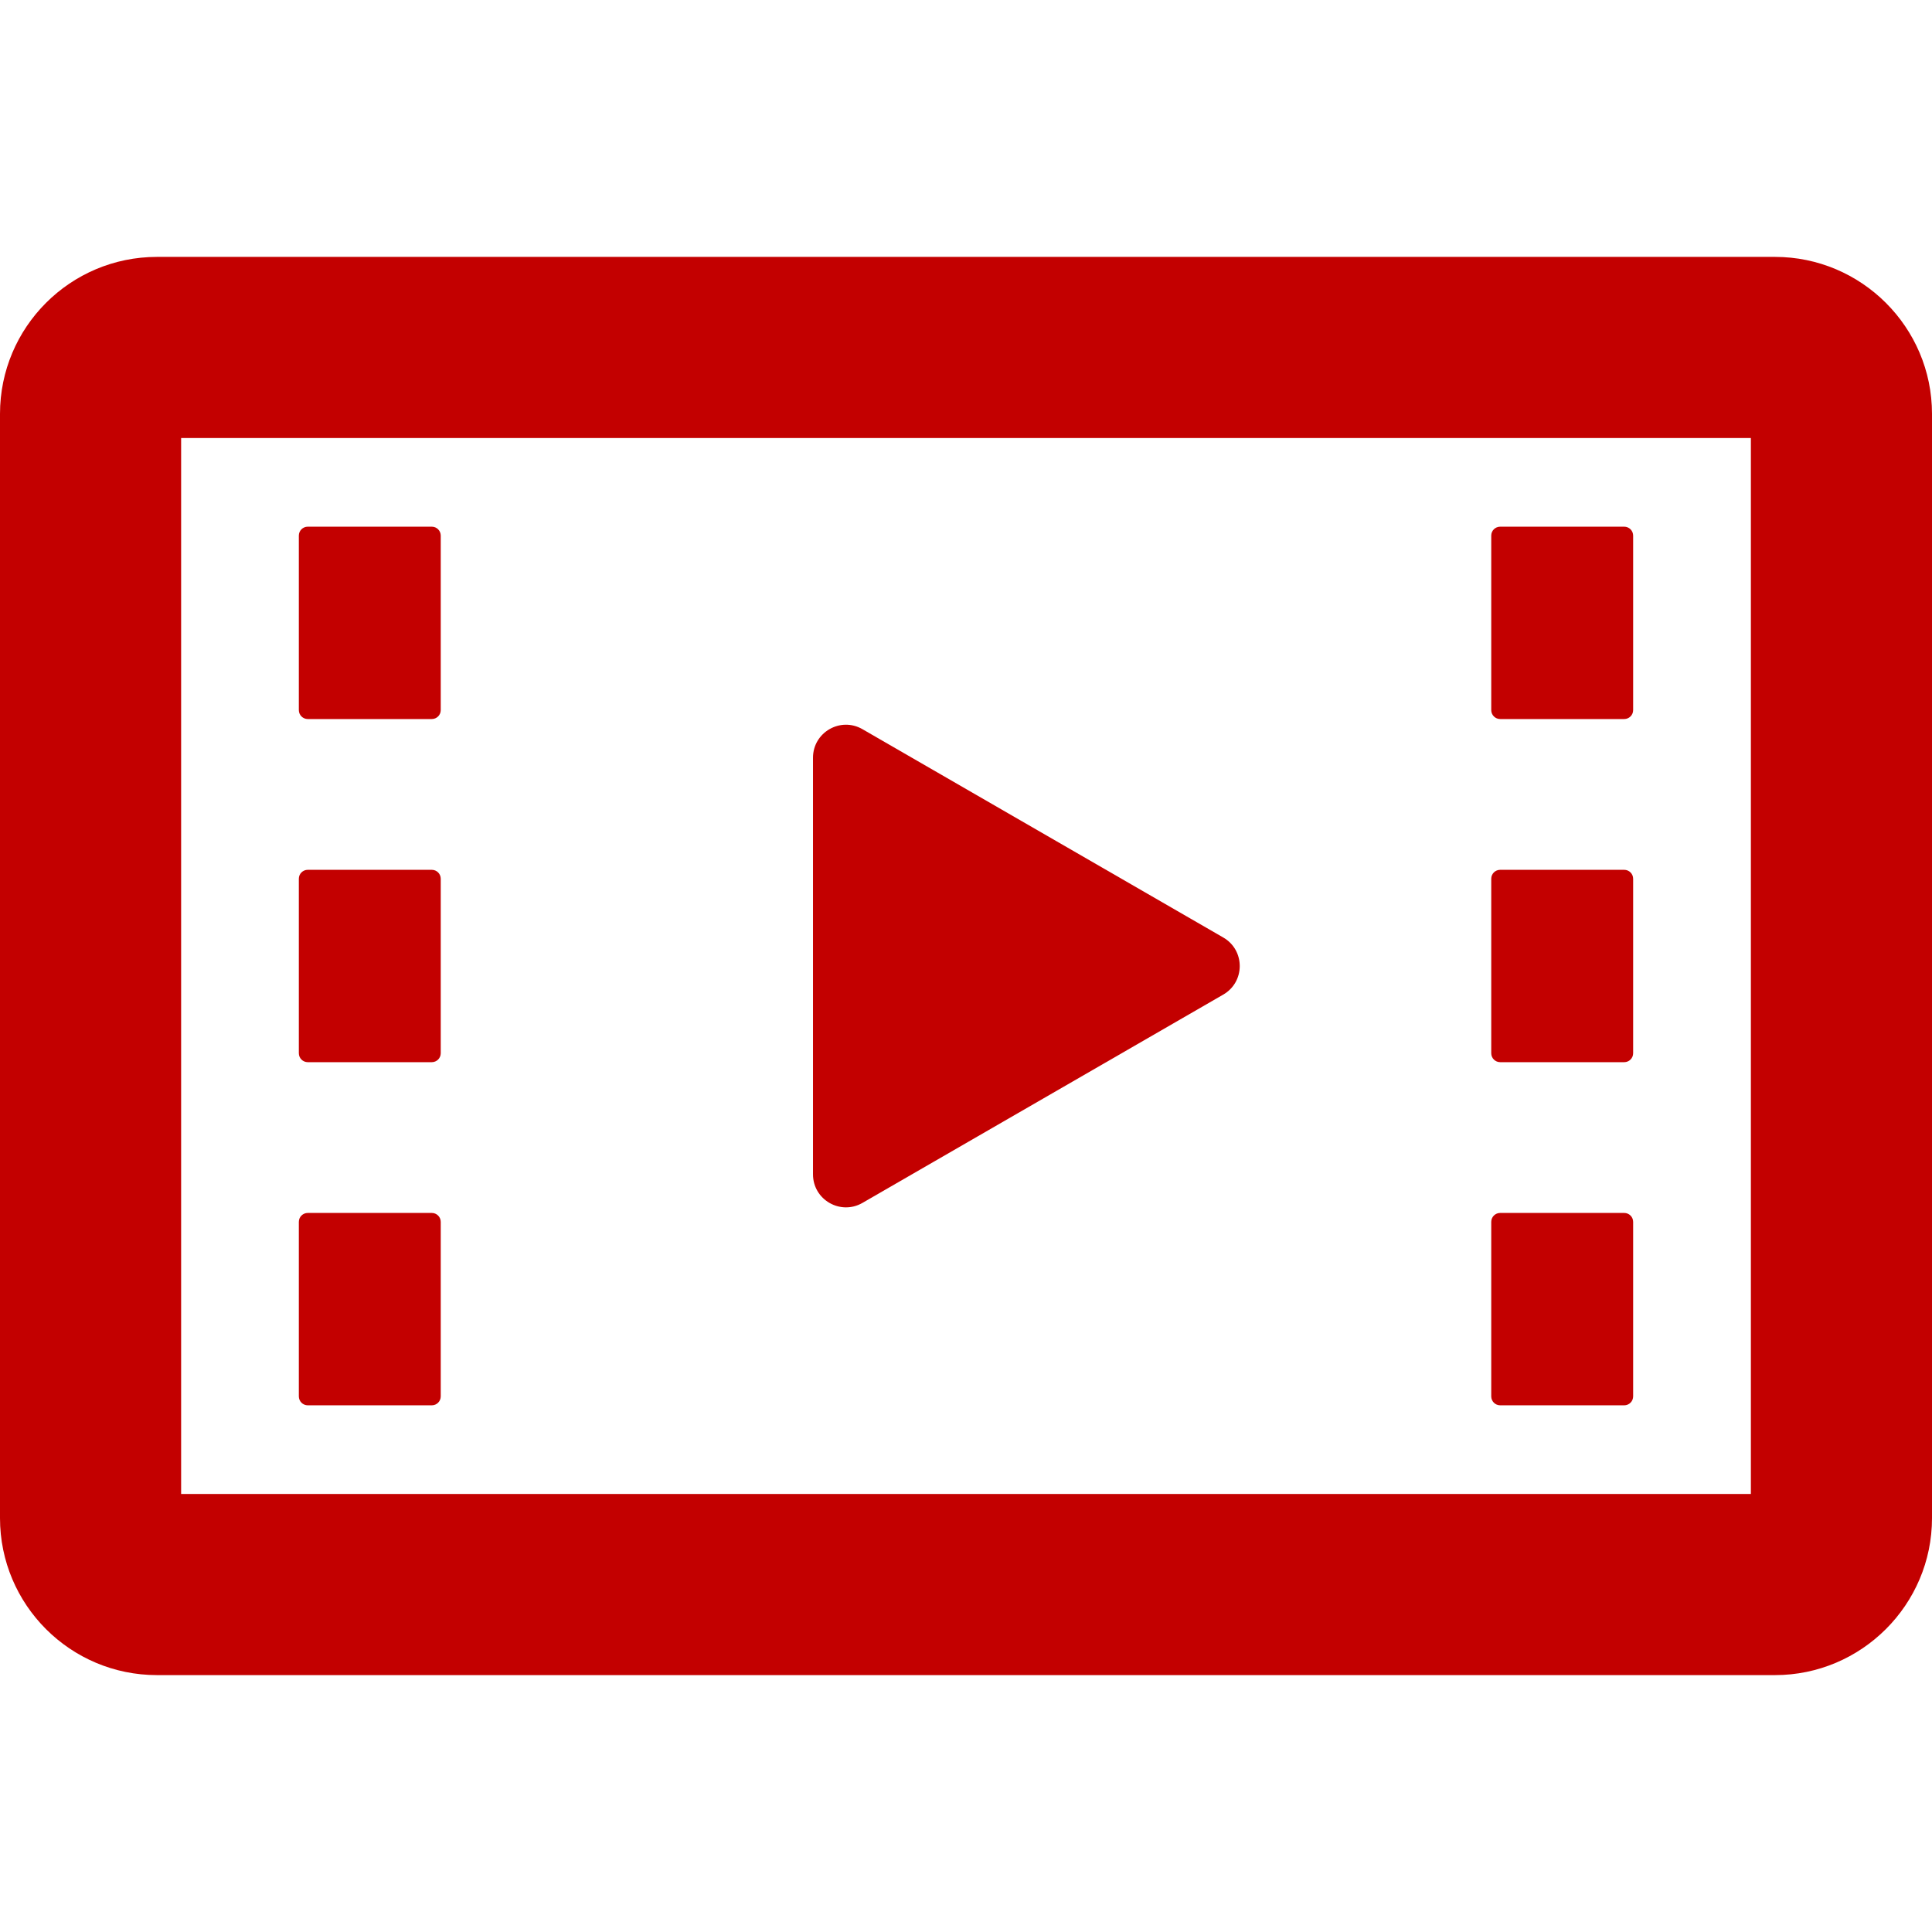 <?xml version="1.0" encoding="UTF-8"?> <svg xmlns="http://www.w3.org/2000/svg" xmlns:xlink="http://www.w3.org/1999/xlink" version="1.1" id="_x31_0" x="0px" y="0px" viewBox="0 0 512 512" style="width: 256px; height: 256px; opacity: 1;" xml:space="preserve"> <style type="text/css"> .st0{fill:#374149;} </style> <g> <path class="st0" d="M228.558,318.783l95.618-55.207c5.824-3.363,5.824-11.77,0-15.129l-95.618-55.207 c-5.824-3.363-13.106,0.84-13.106,7.562v110.414C215.453,317.943,222.734,322.146,228.558,318.783z" style="fill: rgb(195, 0, 0);"></path> <path class="st0" d="M470.398,68.08H41.598C18.637,68.08,0,86.717,0,109.678v292.641c0,22.961,18.637,41.602,41.598,41.602h428.801 c22.879,0,41.602-18.641,41.602-41.602V109.678C512,86.717,493.278,68.08,470.398,68.08z M464,395.92H48V116.08h416V395.92z" style="fill: rgb(195, 0, 0);"></path> <path class="st0" d="M81.566,190.553h32.867c1.305,0,2.367-1.058,2.367-2.367v-46.242c0-1.309-1.062-2.367-2.367-2.367H81.562 c-1.309,0-2.367,1.058-2.367,2.363v46.246C79.195,189.494,80.258,190.553,81.566,190.553z" style="fill: rgb(195, 0, 0);"></path> <path class="st0" d="M81.562,281.486h32.871c1.305,0,2.367-1.058,2.367-2.367v-46.242c0-1.309-1.062-2.367-2.367-2.367H81.562 c-1.309,0-2.367,1.058-2.367,2.363v46.246C79.195,280.428,80.258,281.486,81.562,281.486z" style="fill: rgb(195, 0, 0);"></path> <path class="st0" d="M81.566,372.424h32.867c1.305,0,2.367-1.062,2.367-2.371V323.81c0-1.309-1.062-2.367-2.367-2.367H81.562 c-1.309,0-2.367,1.058-2.367,2.367v46.242C79.195,371.362,80.258,372.424,81.566,372.424z" style="fill: rgb(195, 0, 0);"></path> <path class="st0" d="M397.566,190.553h32.867c1.305,0,2.367-1.058,2.367-2.367v-46.242c0-1.309-1.062-2.367-2.367-2.367h-32.871 c-1.309,0-2.367,1.058-2.367,2.363v46.246C395.195,189.494,396.258,190.553,397.566,190.553z" style="fill: rgb(195, 0, 0);"></path> <path class="st0" d="M397.562,281.486h32.871c1.305,0,2.367-1.058,2.367-2.367v-46.242c0-1.309-1.062-2.367-2.367-2.367h-32.871 c-1.309,0-2.367,1.058-2.367,2.363v46.246C395.195,280.428,396.258,281.486,397.562,281.486z" style="fill: rgb(195, 0, 0);"></path> <path class="st0" d="M397.566,372.424h32.867c1.305,0,2.367-1.062,2.367-2.371V323.81c0-1.309-1.062-2.367-2.367-2.367h-32.871 c-1.309,0-2.367,1.058-2.367,2.367v46.242C395.195,371.362,396.258,372.424,397.566,372.424z" style="fill: rgb(195, 0, 0);"></path> </g> </svg> 